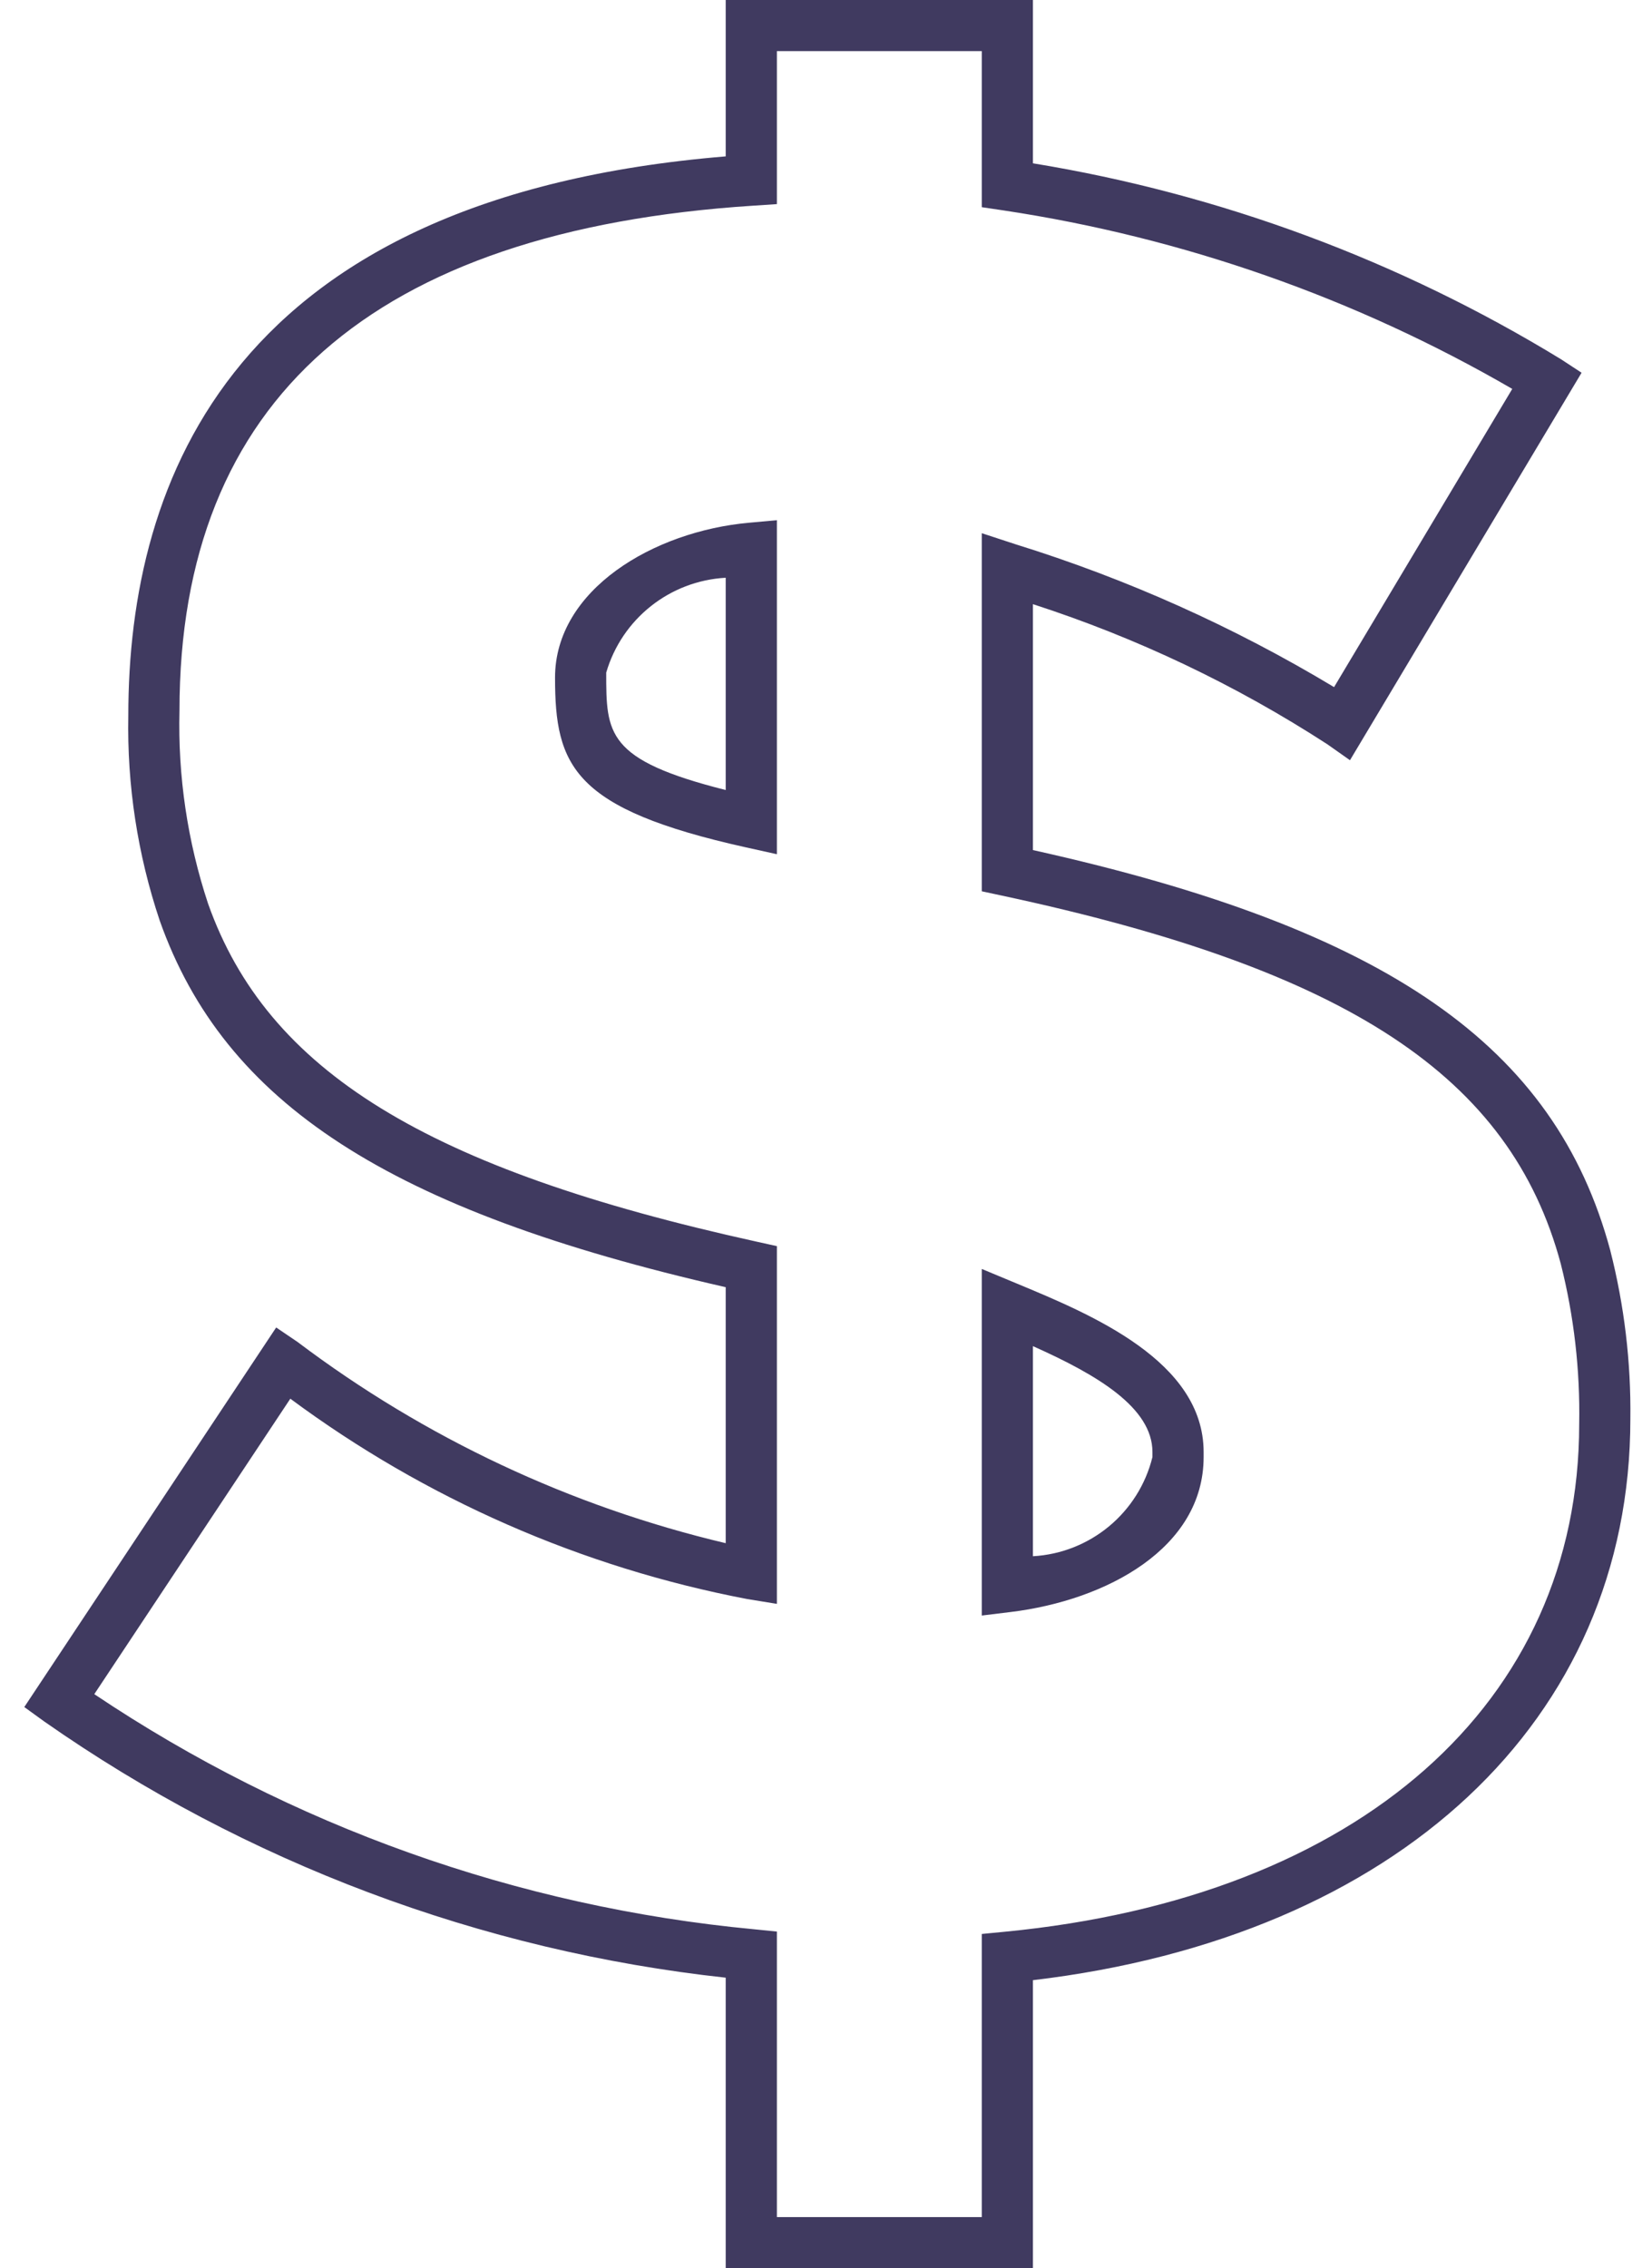 <?xml version="1.0" encoding="UTF-8"?>
<svg width="51px" height="70px" viewBox="0 0 51 70" version="1.1" xmlns="http://www.w3.org/2000/svg" xmlns:xlink="http://www.w3.org/1999/xlink">
    <title>Outlined/F/Forms1 Copy</title>
    <g id="Logos---(Tablet.Desktop)" stroke="none" stroke-width="1" fill="none" fill-rule="evenodd">
        <g id="Outlined/F/Forms1-Copy" transform="translate(-8, 0)" fill="#403A60">
            <path d="M39.888,70 L30.404,70 L30.404,61.033 C22.837,60.208 15.6,57.488 9.365,53.126 L8.75,52.681 L16.526,40.967 L17.187,41.415 C21.114,44.377 25.615,46.491 30.404,47.624 L30.404,39.724 C20.009,37.354 14.93,34.054 12.931,28.411 C12.248,26.374 11.92,24.236 11.961,22.089 C11.961,14.793 15.185,6.083 30.404,4.826 L30.404,0 L39.888,0 L39.888,5.04 C45.663,5.984 51.199,8.037 56.191,11.087 L56.826,11.503 L49.676,23.461 L48.979,22.97 C46.152,21.137 43.095,19.683 39.888,18.645 L39.888,26.234 C50.829,28.665 56.008,32.268 57.712,38.588 L57.712,38.59 C58.145,40.289 58.354,42.036 58.332,43.789 C58.332,53.1 51.12,59.782 39.888,61.11 L39.888,70 L39.888,70 Z M31.984,68.422 L38.309,68.422 L38.309,59.684 L39.021,59.615 C49.959,58.559 56.752,52.555 56.752,43.949 C56.783,42.281 56.592,40.616 56.183,38.999 L56.183,38.999 C54.629,33.222 49.63,29.93 38.934,27.64 L38.309,27.506 L38.309,16.455 L39.346,16.795 C42.791,17.864 46.094,19.345 49.185,21.205 L54.686,12.002 C49.845,9.196 44.517,7.328 38.983,6.494 L38.309,6.394 L38.309,1.578 L31.984,1.578 L31.984,6.299 L31.246,6.348 C19.497,7.111 13.541,12.356 13.541,21.934 C13.489,23.954 13.788,25.968 14.423,27.886 C16.253,33.052 21.162,36.074 31.364,38.32 L31.984,38.457 L31.984,49.497 L31.068,49.348 C25.961,48.373 21.139,46.259 16.963,43.165 L10.911,52.283 C16.987,56.357 23.986,58.851 31.271,59.538 L31.984,59.61 L31.984,68.422 L31.984,68.422 Z M38.309,49.857 L38.309,39.161 L39.402,39.616 C41.695,40.569 45.158,42.008 45.158,44.812 L45.158,44.966 C45.158,47.773 42.163,49.389 39.194,49.749 L38.309,49.857 Z M39.888,41.543 L39.888,48.027 C41.658,47.927 43.154,46.685 43.578,44.966 L43.578,44.812 C43.578,43.442 41.88,42.432 39.888,41.543 Z M31.984,26.362 L31.022,26.149 C25.691,24.964 25.135,23.643 25.135,20.912 C25.135,18.198 28.179,16.396 31.125,16.132 L31.984,16.054 L31.984,26.362 L31.984,26.362 Z M30.404,17.83 C28.677,17.925 27.198,19.099 26.715,20.757 C26.715,22.644 26.715,23.451 30.404,24.381 L30.404,17.83 L30.404,17.83 Z" id="Icon-color"></path>
        </g>
    </g>
</svg>